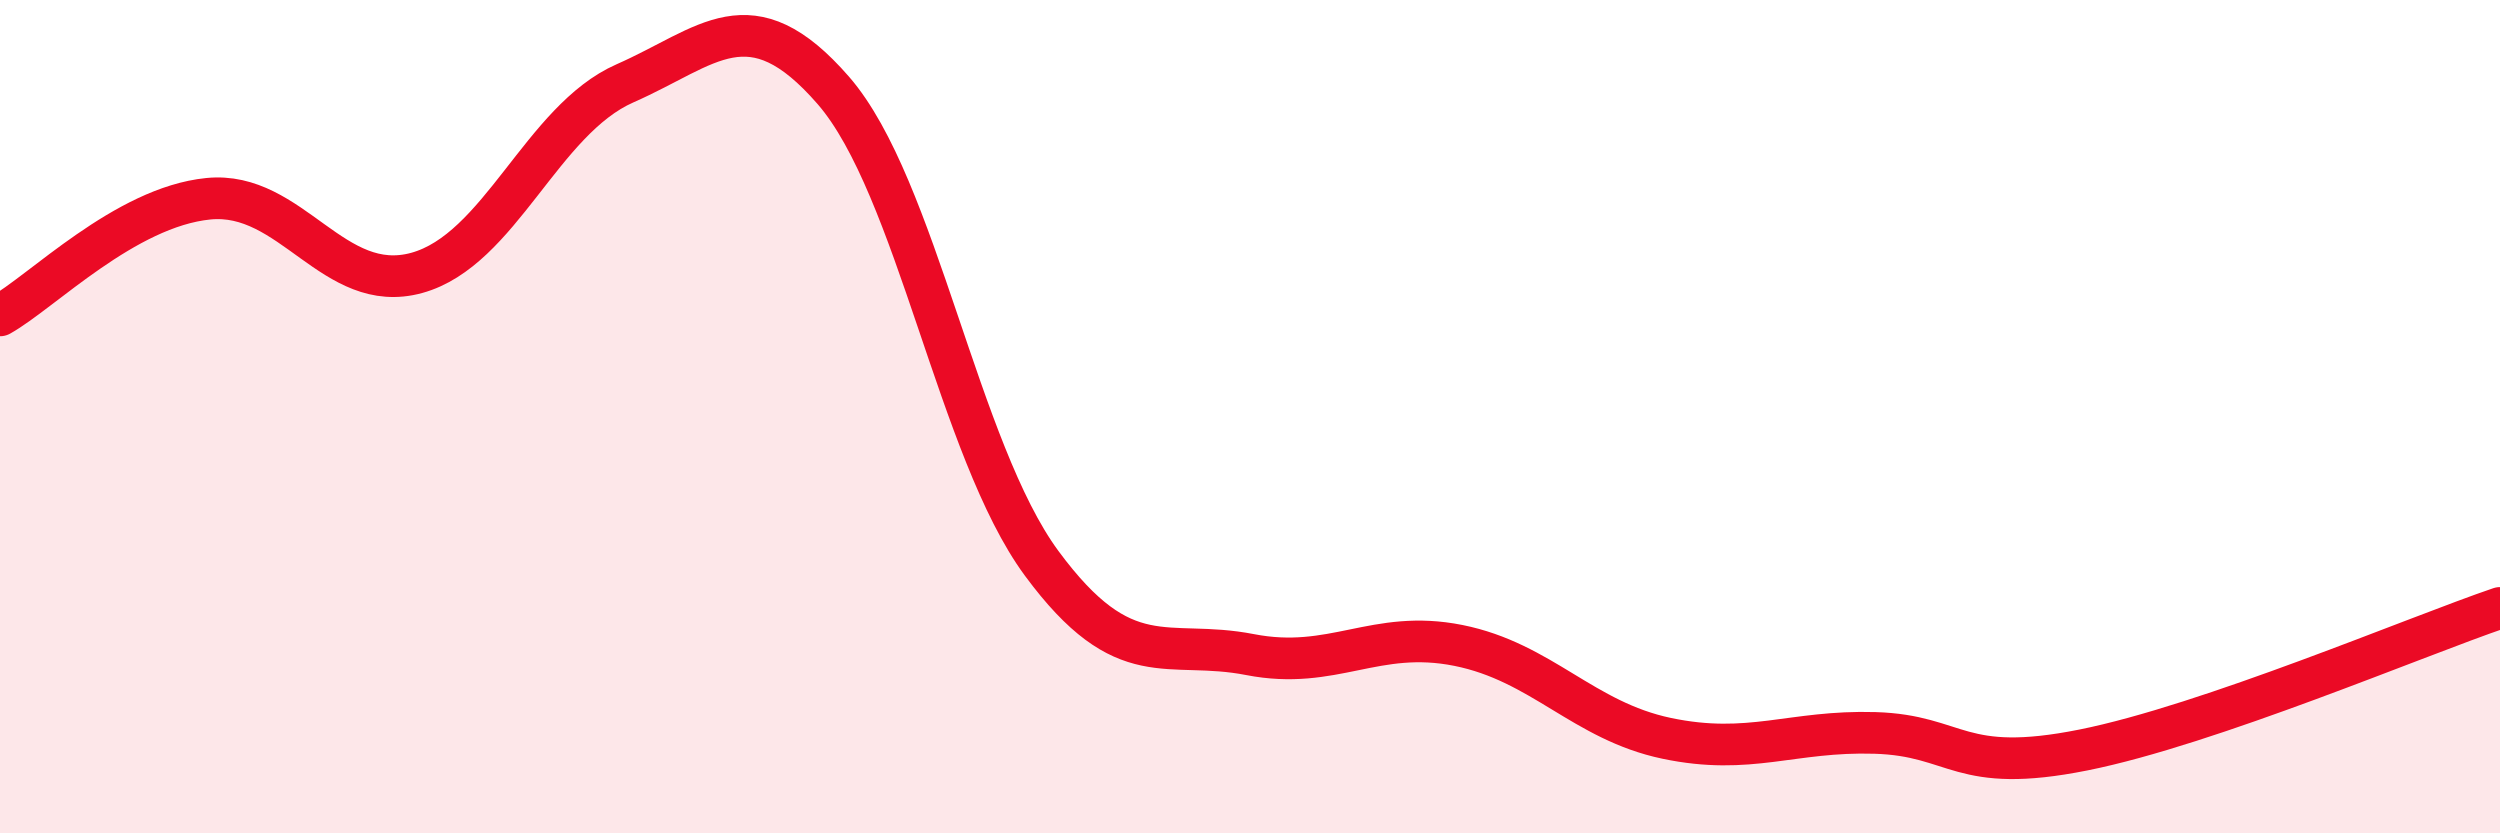 
    <svg width="60" height="20" viewBox="0 0 60 20" xmlns="http://www.w3.org/2000/svg">
      <path
        d="M 0,7.57 C 1,7.01 3,4.97 5,4.77 C 7,4.57 8,7.1 10,6.55 C 12,6 13,2.88 15,2 C 17,1.12 18,-0.13 20,2.17 C 22,4.47 23,10.81 25,13.52 C 27,16.23 28,15.32 30,15.71 C 32,16.1 33,15.09 35,15.49 C 37,15.89 38,17.3 40,17.72 C 42,18.14 43,17.53 45,17.59 C 47,17.65 47,18.6 50,18 C 53,17.4 58,15.27 60,14.59L60 20L0 20Z"
        fill="#EB0A25"
        opacity="0.1"
        stroke-linecap="round"
        stroke-linejoin="round"
      />
      <path
        d="M 0,7.57 C 1,7.01 3,4.97 5,4.77 C 7,4.57 8,7.1 10,6.55 C 12,6 13,2.88 15,2 C 17,1.12 18,-0.13 20,2.17 C 22,4.47 23,10.81 25,13.52 C 27,16.23 28,15.32 30,15.71 C 32,16.1 33,15.09 35,15.49 C 37,15.89 38,17.3 40,17.72 C 42,18.14 43,17.53 45,17.59 C 47,17.65 47,18.6 50,18 C 53,17.4 58,15.27 60,14.59"
        stroke="#EB0A25"
        stroke-width="1"
        fill="none"
        stroke-linecap="round"
        stroke-linejoin="round"
      />
    </svg>
  